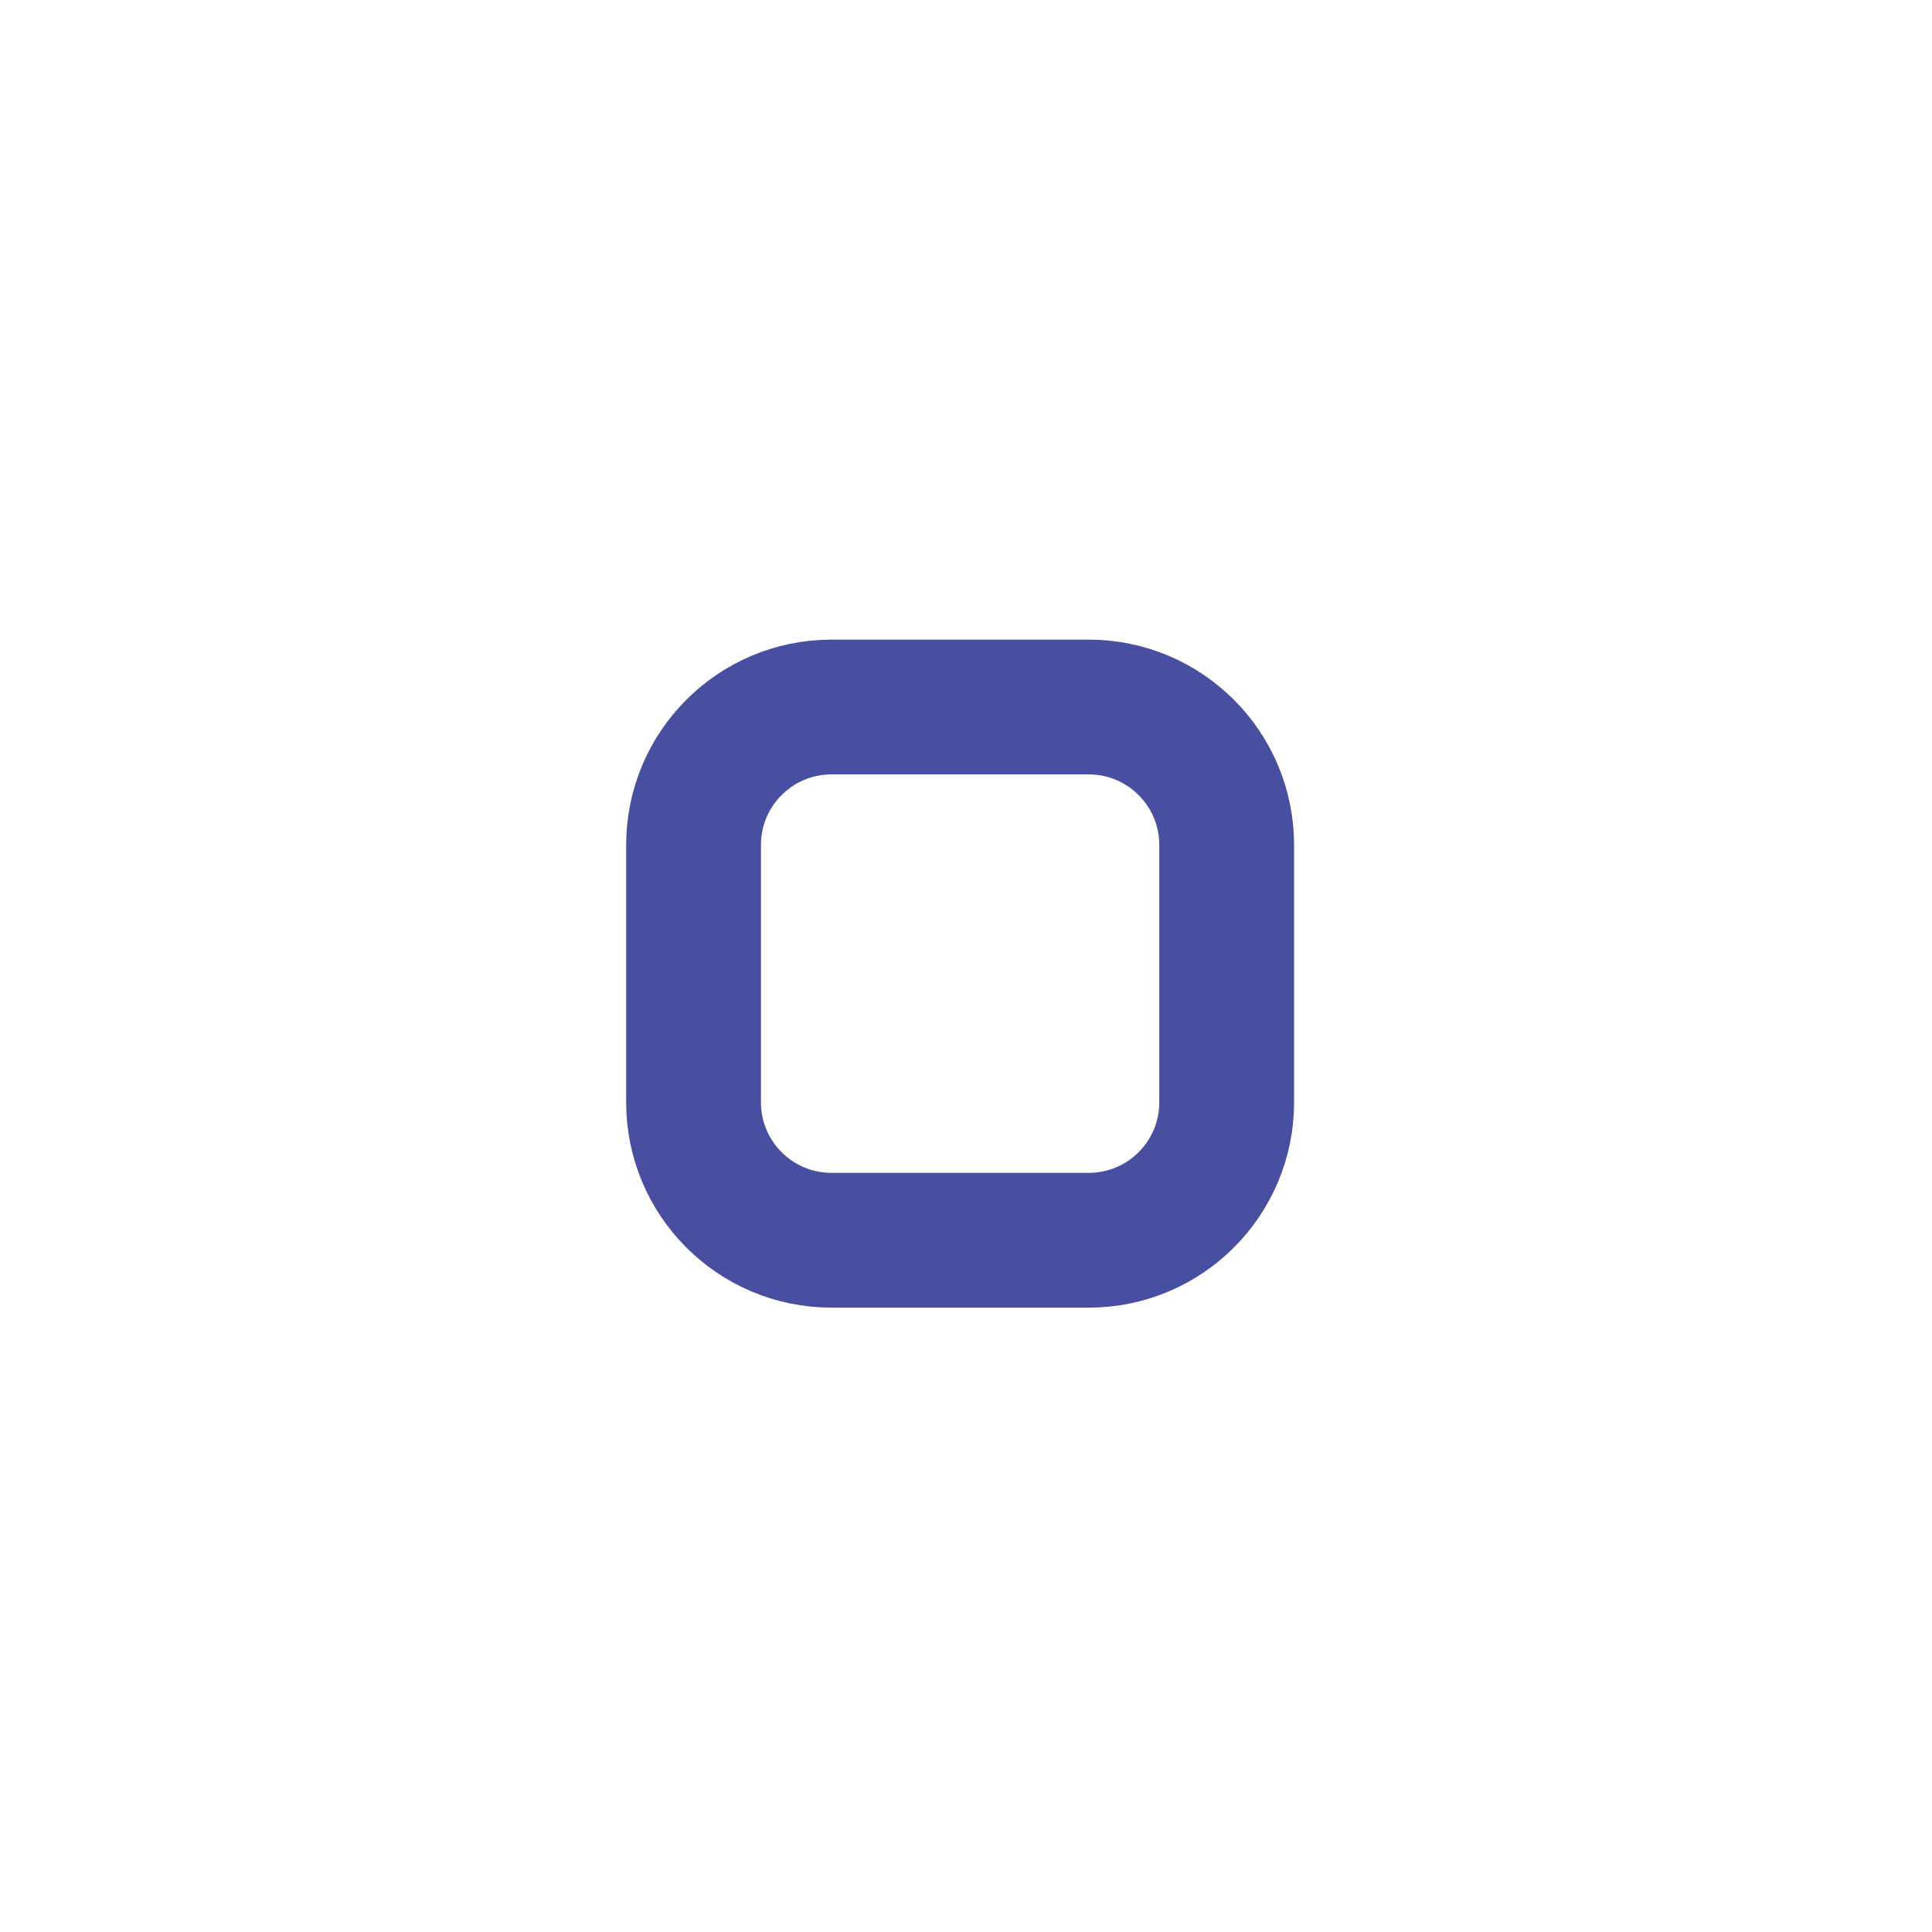 <?xml version="1.0" encoding="UTF-8"?><svg xmlns="http://www.w3.org/2000/svg" xmlns:xlink="http://www.w3.org/1999/xlink" xmlns:avocode="https://avocode.com/" id="SVGDoc68b04ecf8c9f3" width="43px" height="43px" version="1.1" viewBox="0 0 43 43" aria-hidden="true"><defs><linearGradient class="cerosgradient" data-cerosgradient="true" id="CerosGradient_id105e6cddc" gradientUnits="userSpaceOnUse" x1="50%" y1="100%" x2="50%" y2="0%"><stop offset="0%" stop-color="#d1d1d1"/><stop offset="100%" stop-color="#d1d1d1"/></linearGradient><linearGradient/></defs><g><g><path d="M24.231,27.604v0h-5.724c-1.697,0 -3.071,-1.376 -3.071,-3.071v-5.725c0,-1.696 1.374,-3.072 3.071,-3.072h5.724c1.697,0 3.071,1.376 3.071,3.072v5.725c0,1.695 -1.374,3.071 -3.071,3.071z" fill-opacity="0" fill="#ffffff" stroke-linejoin="miter" stroke-linecap="round" stroke-opacity="1" stroke="#484fa1" stroke-miterlimit="20" stroke-width="3"/></g></g></svg>